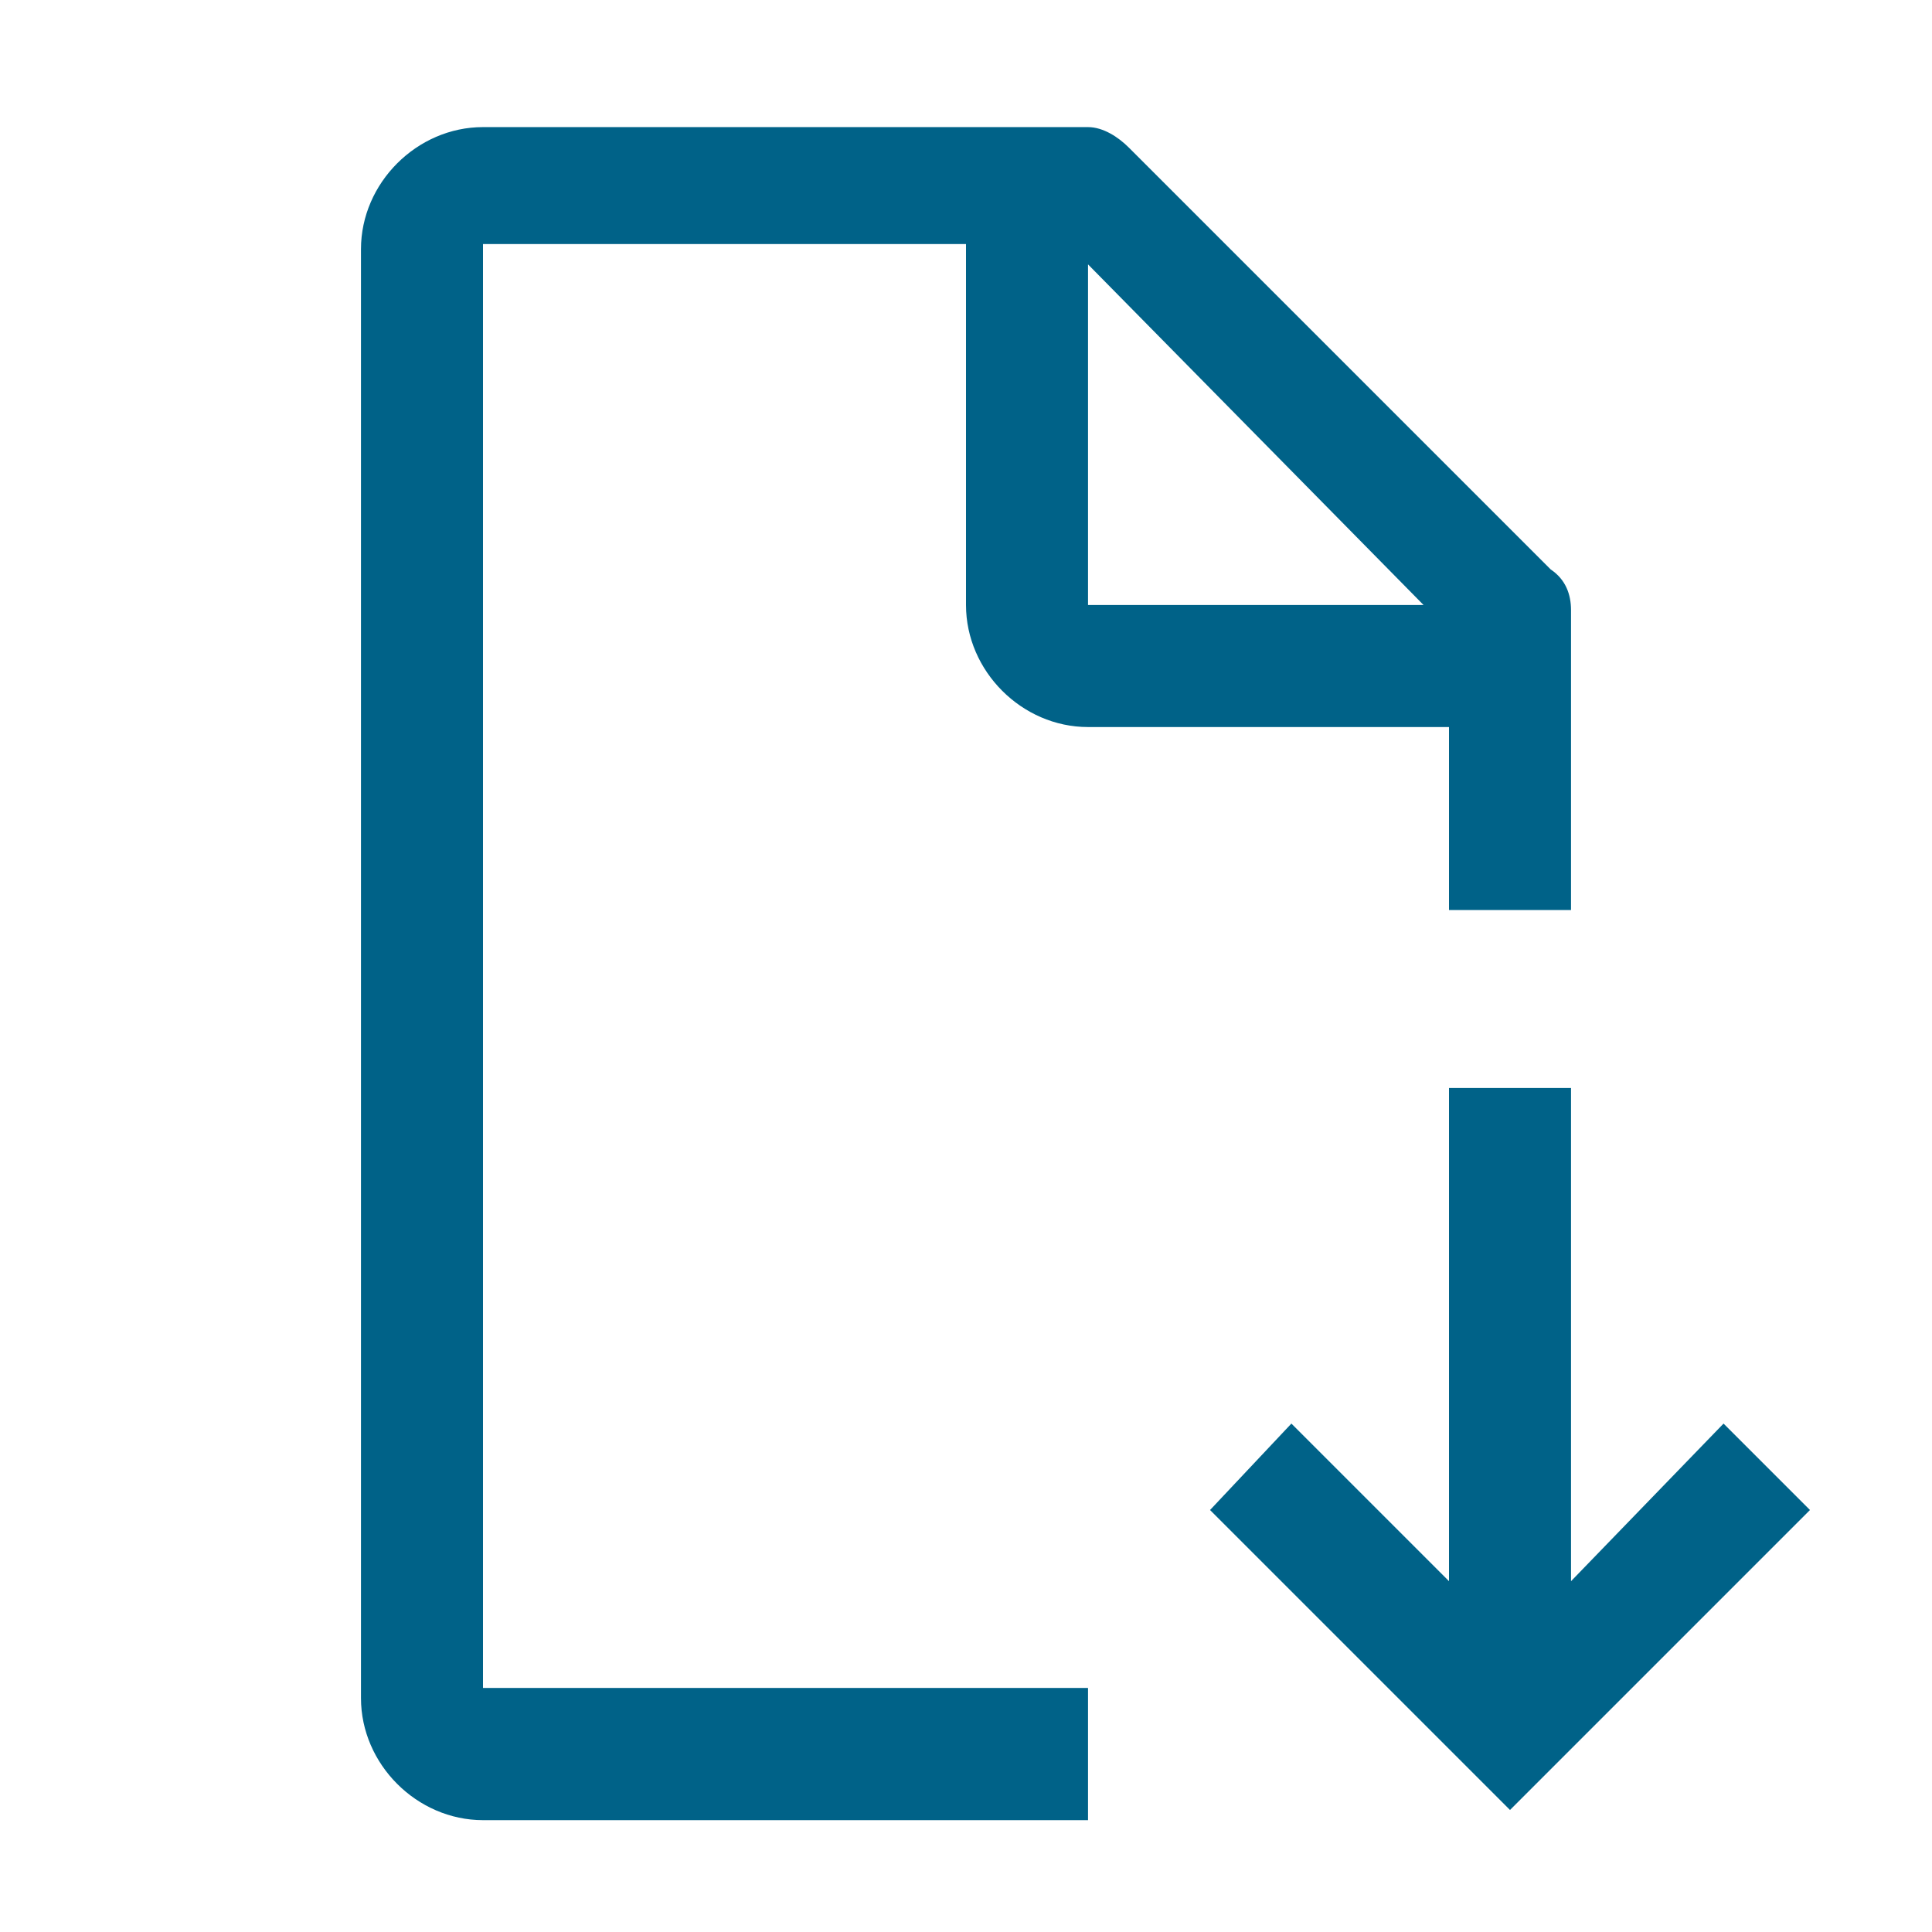 <?xml version="1.0" encoding="utf-8"?>
<!-- Generator: Adobe Illustrator 24.3.0, SVG Export Plug-In . SVG Version: 6.00 Build 0)  -->
<svg version="1.1" id="icon" xmlns="http://www.w3.org/2000/svg" xmlns:xlink="http://www.w3.org/1999/xlink" x="0px" y="0px"
	 viewBox="0 0 38 38" style="enable-background:new 0 0 38 38;" xml:space="preserve">
<style type="text/css">
	.st0{fill:#006288;}
</style>
<polygon class="st0" points="35.6,29.7 33.9,28 30.9,31.1 30.9,21.4 28.5,21.4 28.5,31.1 25.4,28 23.8,29.7 29.7,35.6 "/>
<path class="st0" d="M21.4,33.2H9.5V4.8H19v7.1c0,1.3,1.1,2.4,2.4,2.4h7.1v3.6h2.4V12c0-0.3-0.1-0.6-0.4-0.8l-8.3-8.3
	c-0.2-0.2-0.5-0.4-0.8-0.4H9.5c-1.3,0-2.4,1.1-2.4,2.4v28.5c0,1.3,1.1,2.4,2.4,2.4h11.9V33.2z M21.4,5.2l6.6,6.7h-6.6V5.2z"/>
</svg>
